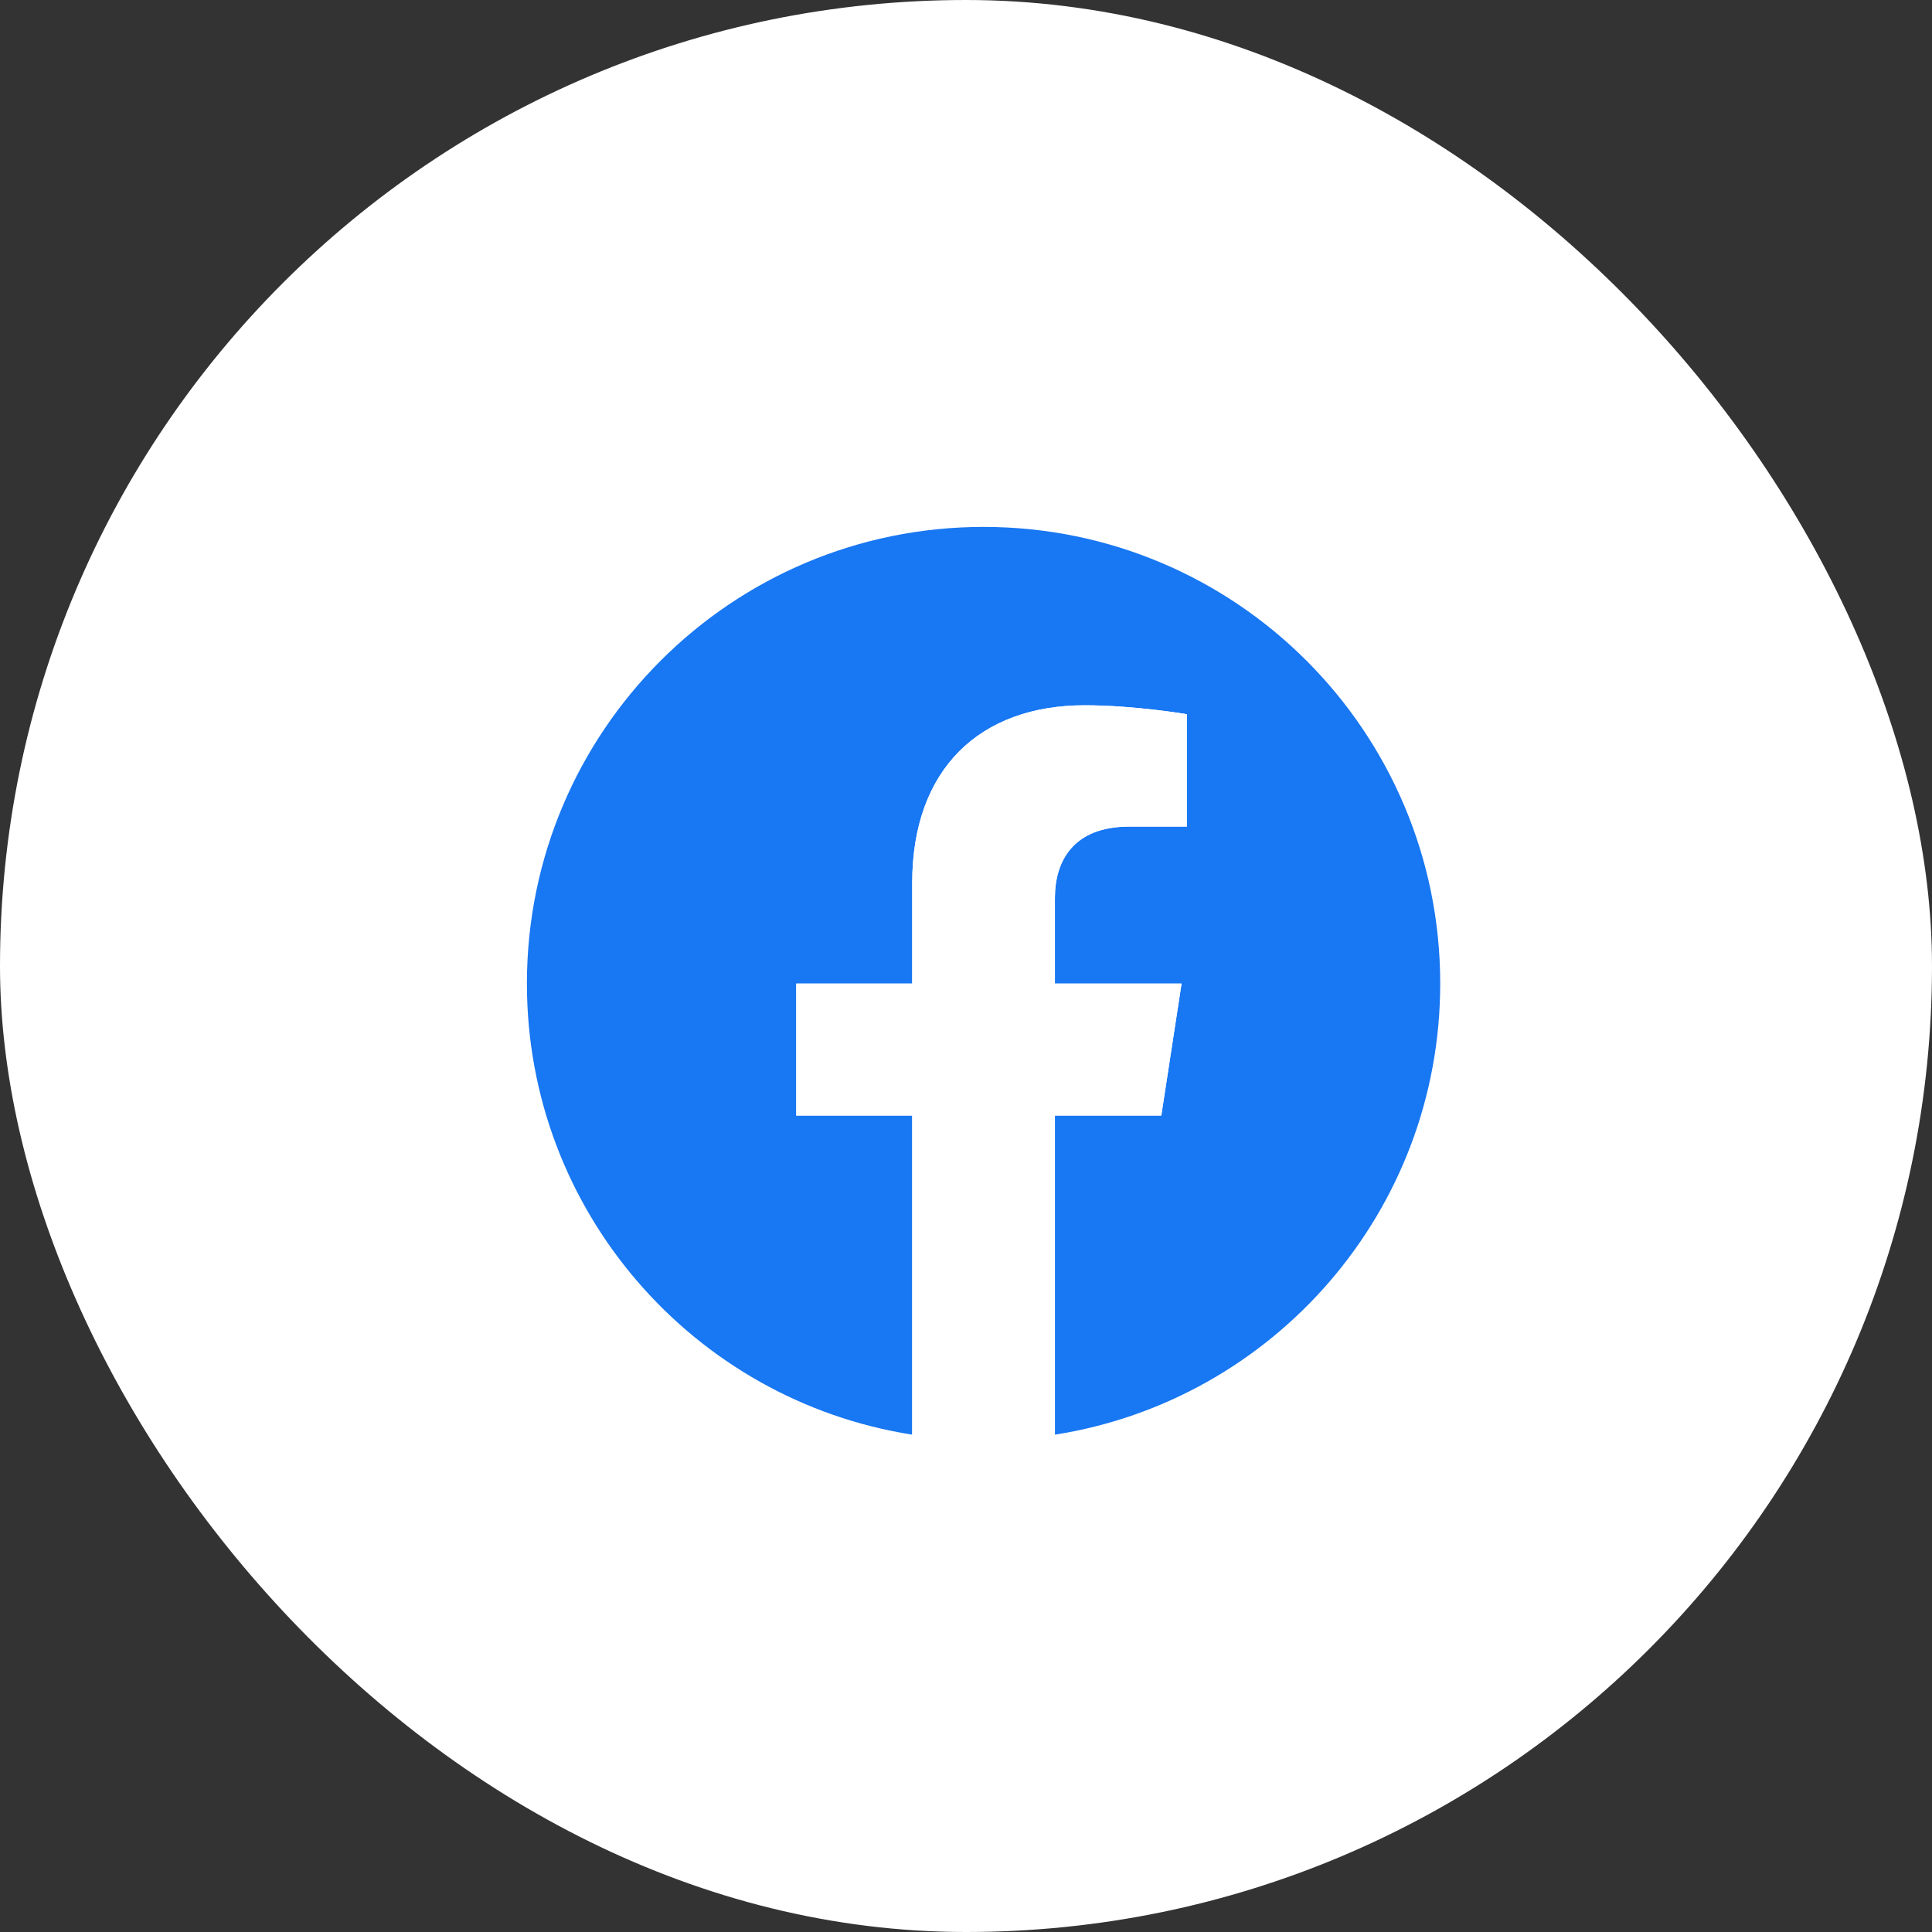 <svg width="55" height="55" viewBox="0 0 55 55" fill="none" xmlns="http://www.w3.org/2000/svg">
<rect x="0" y="0" width="55" height="55" fill="#333333" stroke="none"/>
<rect width="55" height="55" rx="27.5" fill="white"/>
<g clip-path="url(#clip0_2006_89)">
<path d="M41 28C41 20.82 35.18 15 28 15C20.82 15 15 20.82 15 28C15 34.489 19.754 39.867 25.969 40.842V31.758H22.668V28H25.969V25.136C25.969 21.878 27.91 20.078 30.879 20.078C32.301 20.078 33.789 20.332 33.789 20.332V23.531H32.15C30.535 23.531 30.031 24.533 30.031 25.561V28H33.637L33.06 31.758H30.031V40.842C36.246 39.867 41 34.489 41 28Z" fill="#1877F2"/>
<path d="M33.06 31.758L33.637 28H30.031V25.561C30.031 24.533 30.535 23.531 32.15 23.531H33.789V20.332C33.789 20.332 32.301 20.078 30.879 20.078C27.91 20.078 25.969 21.878 25.969 25.136V28H22.668V31.758H25.969V40.842C26.641 40.947 27.32 41 28 41C28.68 41 29.359 40.947 30.031 40.842V31.758H33.06Z" fill="white"/>
</g>
<defs>
<clipPath id="clip0_2006_89">
<rect width="26" height="26" fill="white" transform="translate(15 15)"/>
</clipPath>
</defs>
</svg>
